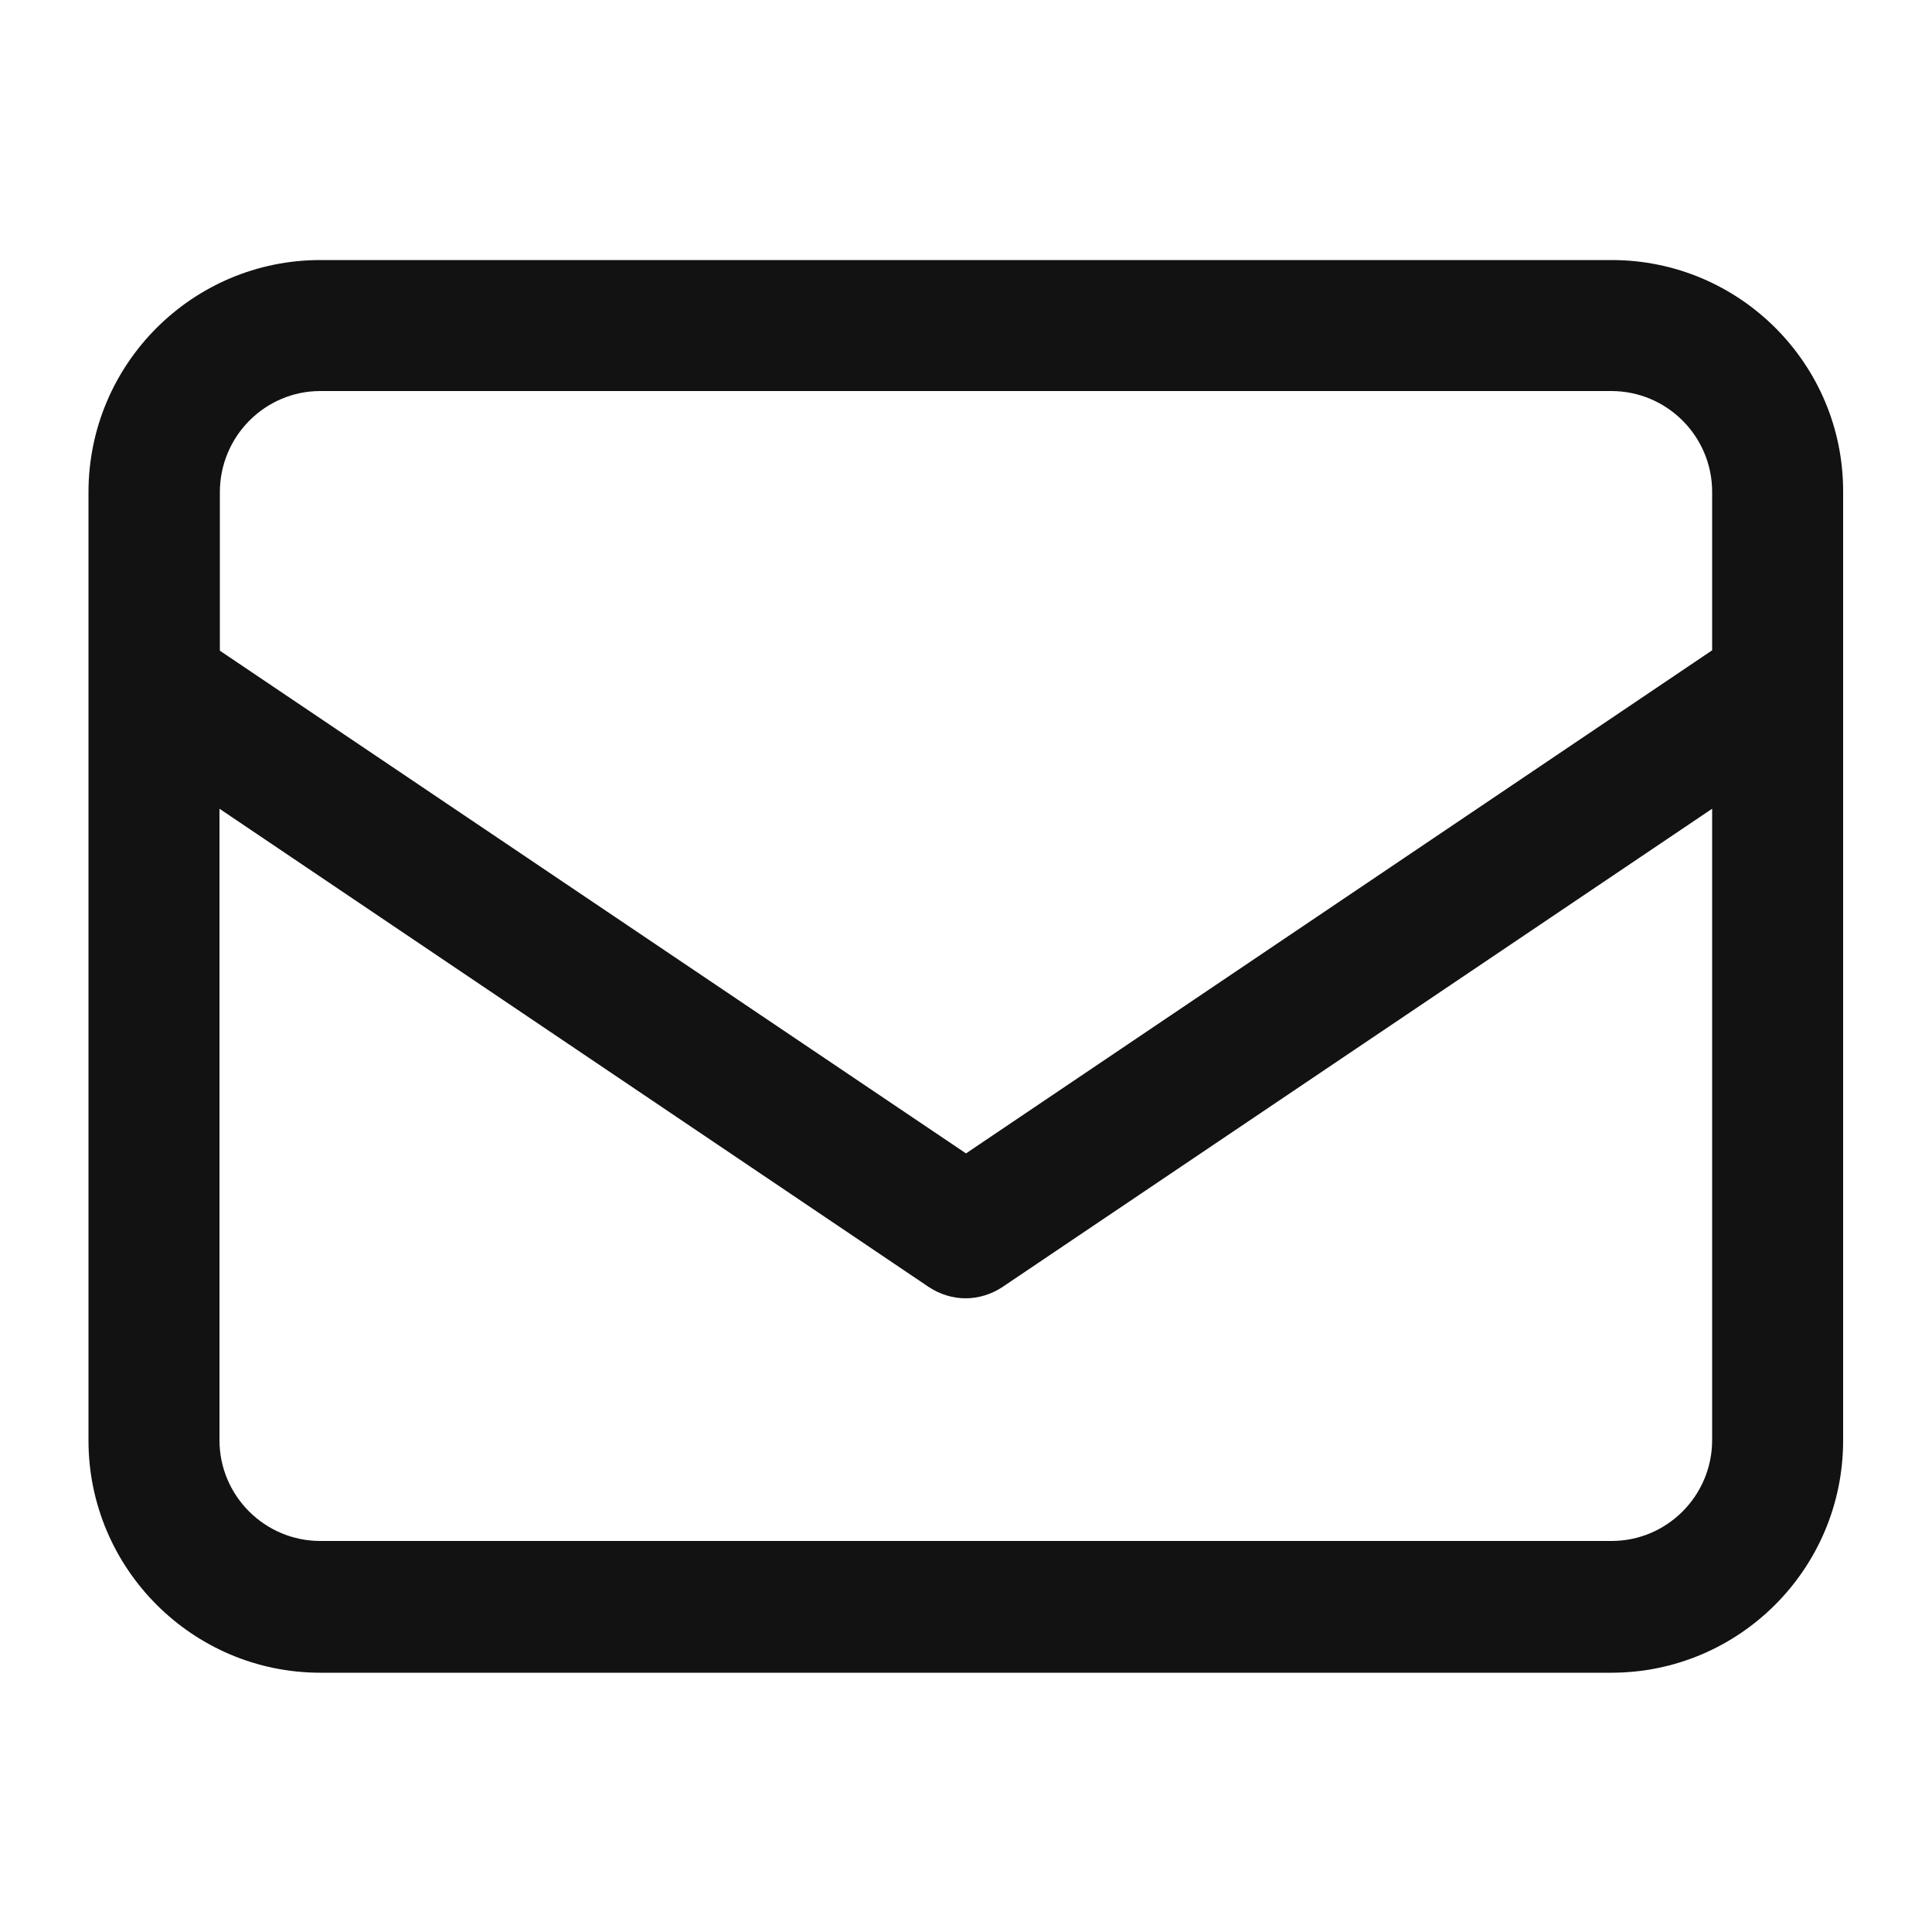<?xml version="1.0" encoding="utf-8"?>
<!-- Generator: Adobe Illustrator 23.0.3, SVG Export Plug-In . SVG Version: 6.00 Build 0)  -->
<svg version="1.1" id="Layer_1" xmlns="http://www.w3.org/2000/svg" xmlns:xlink="http://www.w3.org/1999/xlink" x="0px" y="0px"
	 viewBox="0 0 500 500" style="enable-background:new 0 0 500 500;" xml:space="preserve">
<style type="text/css">
	.st0{fill:#121212;}
</style>
<path class="st0" d="M417.1,67.3H82.9c-33.1,0-60,26.9-60,60.1v245.4c0,33.1,26.9,60.1,60,60.1H417c33.1,0,60-26.9,60-60.1V127.3
	C477.1,94.2,450.2,67.3,417.1,67.3z M82.9,101.2H417c14.4,0,26.1,11.7,26.1,26.1v41L250,298.5L56.9,168.4v-41
	C56.9,112.9,68.6,101.2,82.9,101.2z M417.1,398.8H82.9c-14.4,0-26.1-11.7-26.1-26.1V209.3l183.6,123.8c2.9,1.9,6.2,2.9,9.5,2.9
	s6.6-1,9.5-2.9l183.7-123.8v163.4C443.1,387.1,431.4,398.8,417.1,398.8z"/>
</svg>

